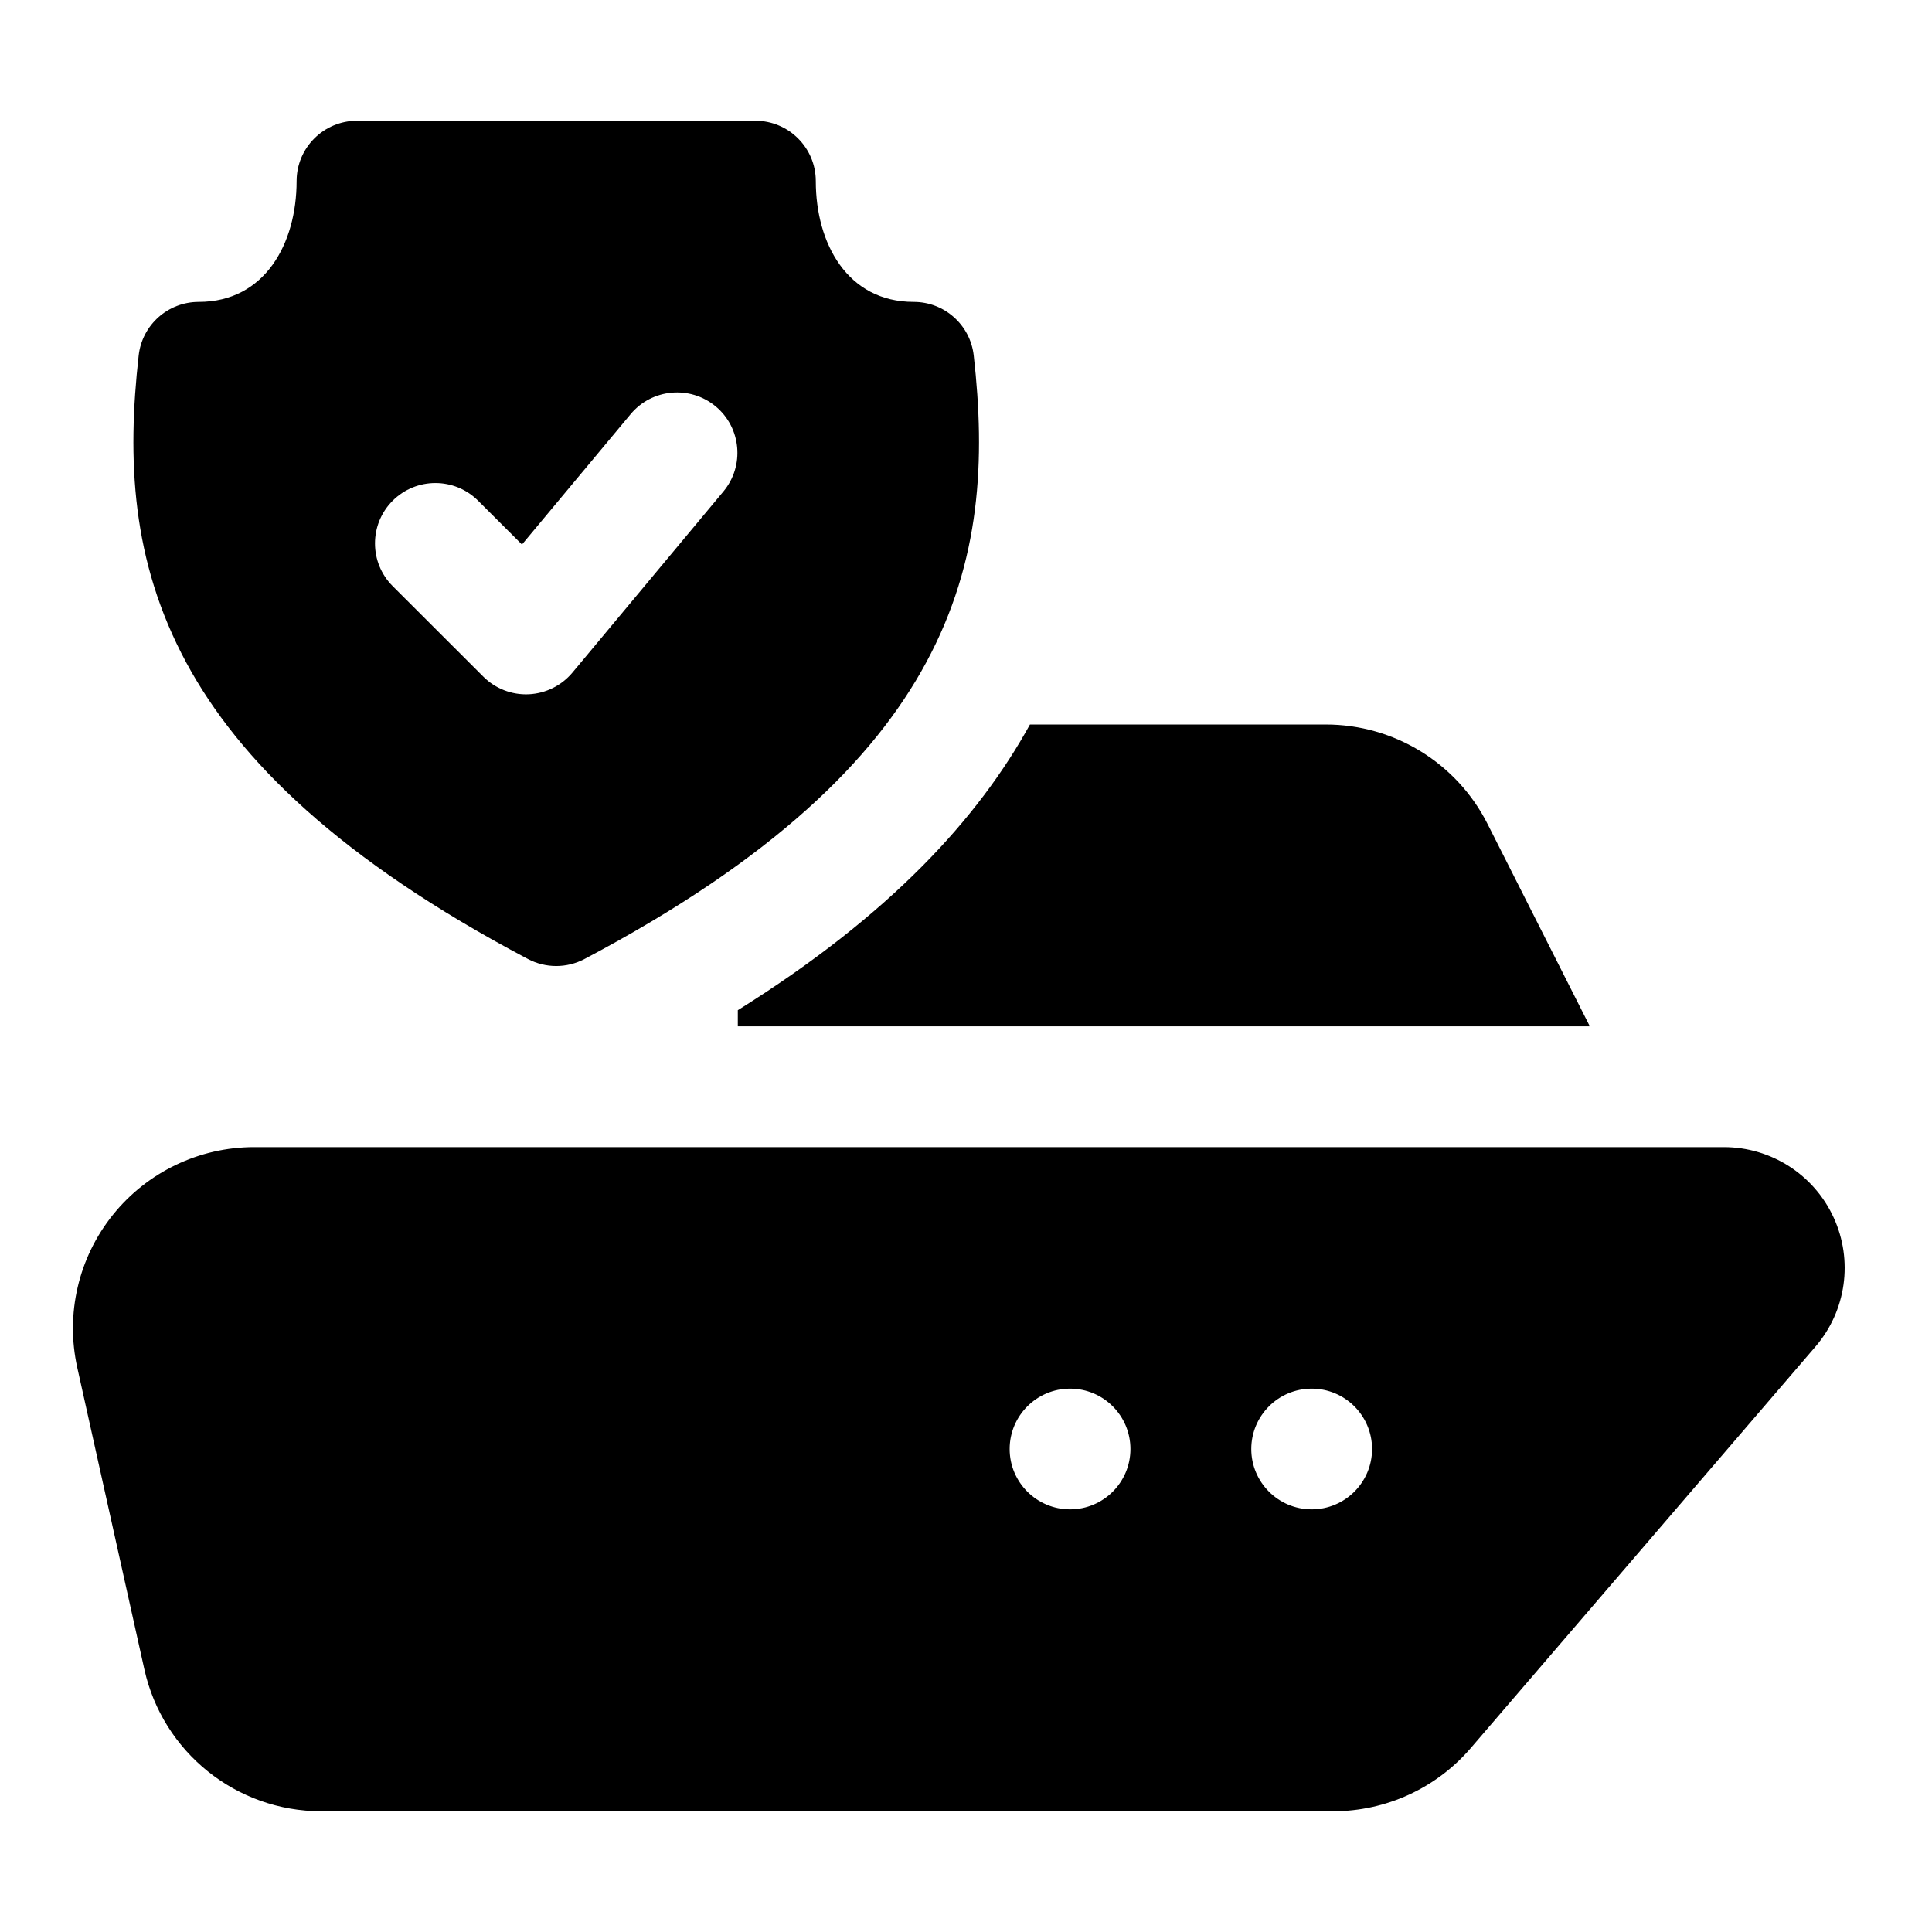 <svg xmlns="http://www.w3.org/2000/svg" clip-rule="evenodd" fill-rule="evenodd" stroke-linejoin="round" stroke-miterlimit="2" viewBox="0 0 32 32"><g transform="translate(-240 -192)"><g transform="matrix(.966 0 0 1.125 -176.528 188.375)"><path d="m460.746 20.111c.809 0 1.545.405 1.882 1.036.338.631.217 1.373-.31 1.9l-5.912 5.912c-.59.59-1.452.93-2.358.93h-17.351c-1.456 0-2.717-.868-3.033-2.088l-1.151-4.445c-.204-.789.02-1.616.61-2.247s1.481-.998 2.424-.998zm-7.067 3.556c-.572 0-1.036.398-1.036.889 0 .49.464.888 1.036.888.571 0 1.035-.398 1.035-.888 0-.491-.464-.889-1.035-.889zm-4.143 0c-.572 0-1.036.398-1.036.889 0 .49.464.888 1.036.888.571 0 1.035-.398 1.035-.888 0-.491-.464-.889-1.035-.889zm-.688-9.778h5.073c1.172 0 2.245.566 2.773 1.464l1.754 2.98h-14.609v-.238c2.625-1.407 4.129-2.835 5.009-4.206zm-8.607 3.453c-3.228-1.464-4.957-2.929-5.859-4.365-.941-1.498-1.016-2.993-.816-4.521.059-.45.502-.789 1.03-.789 1.138 0 1.678-.864 1.678-1.778 0-.491.464-.889 1.036-.889h6.83c.572 0 1.036.398 1.036.889 0 .914.54 1.778 1.679 1.778.527 0 .97.339 1.029.789.2 1.528.126 3.023-.816 4.521-.902 1.436-2.631 2.901-5.859 4.365-.303.137-.665.137-.968 0zm-2.32-5.491 1.554 1.333c.206.177.488.271.779.26.291-.012.563-.128.749-.319l2.589-2.667c.366-.377.307-.938-.132-1.252-.44-.314-1.093-.263-1.459.114l-1.863 1.919-.752-.645c-.404-.347-1.06-.347-1.465 0-.404.347-.404.91 0 1.257z"></path></g></g></svg>